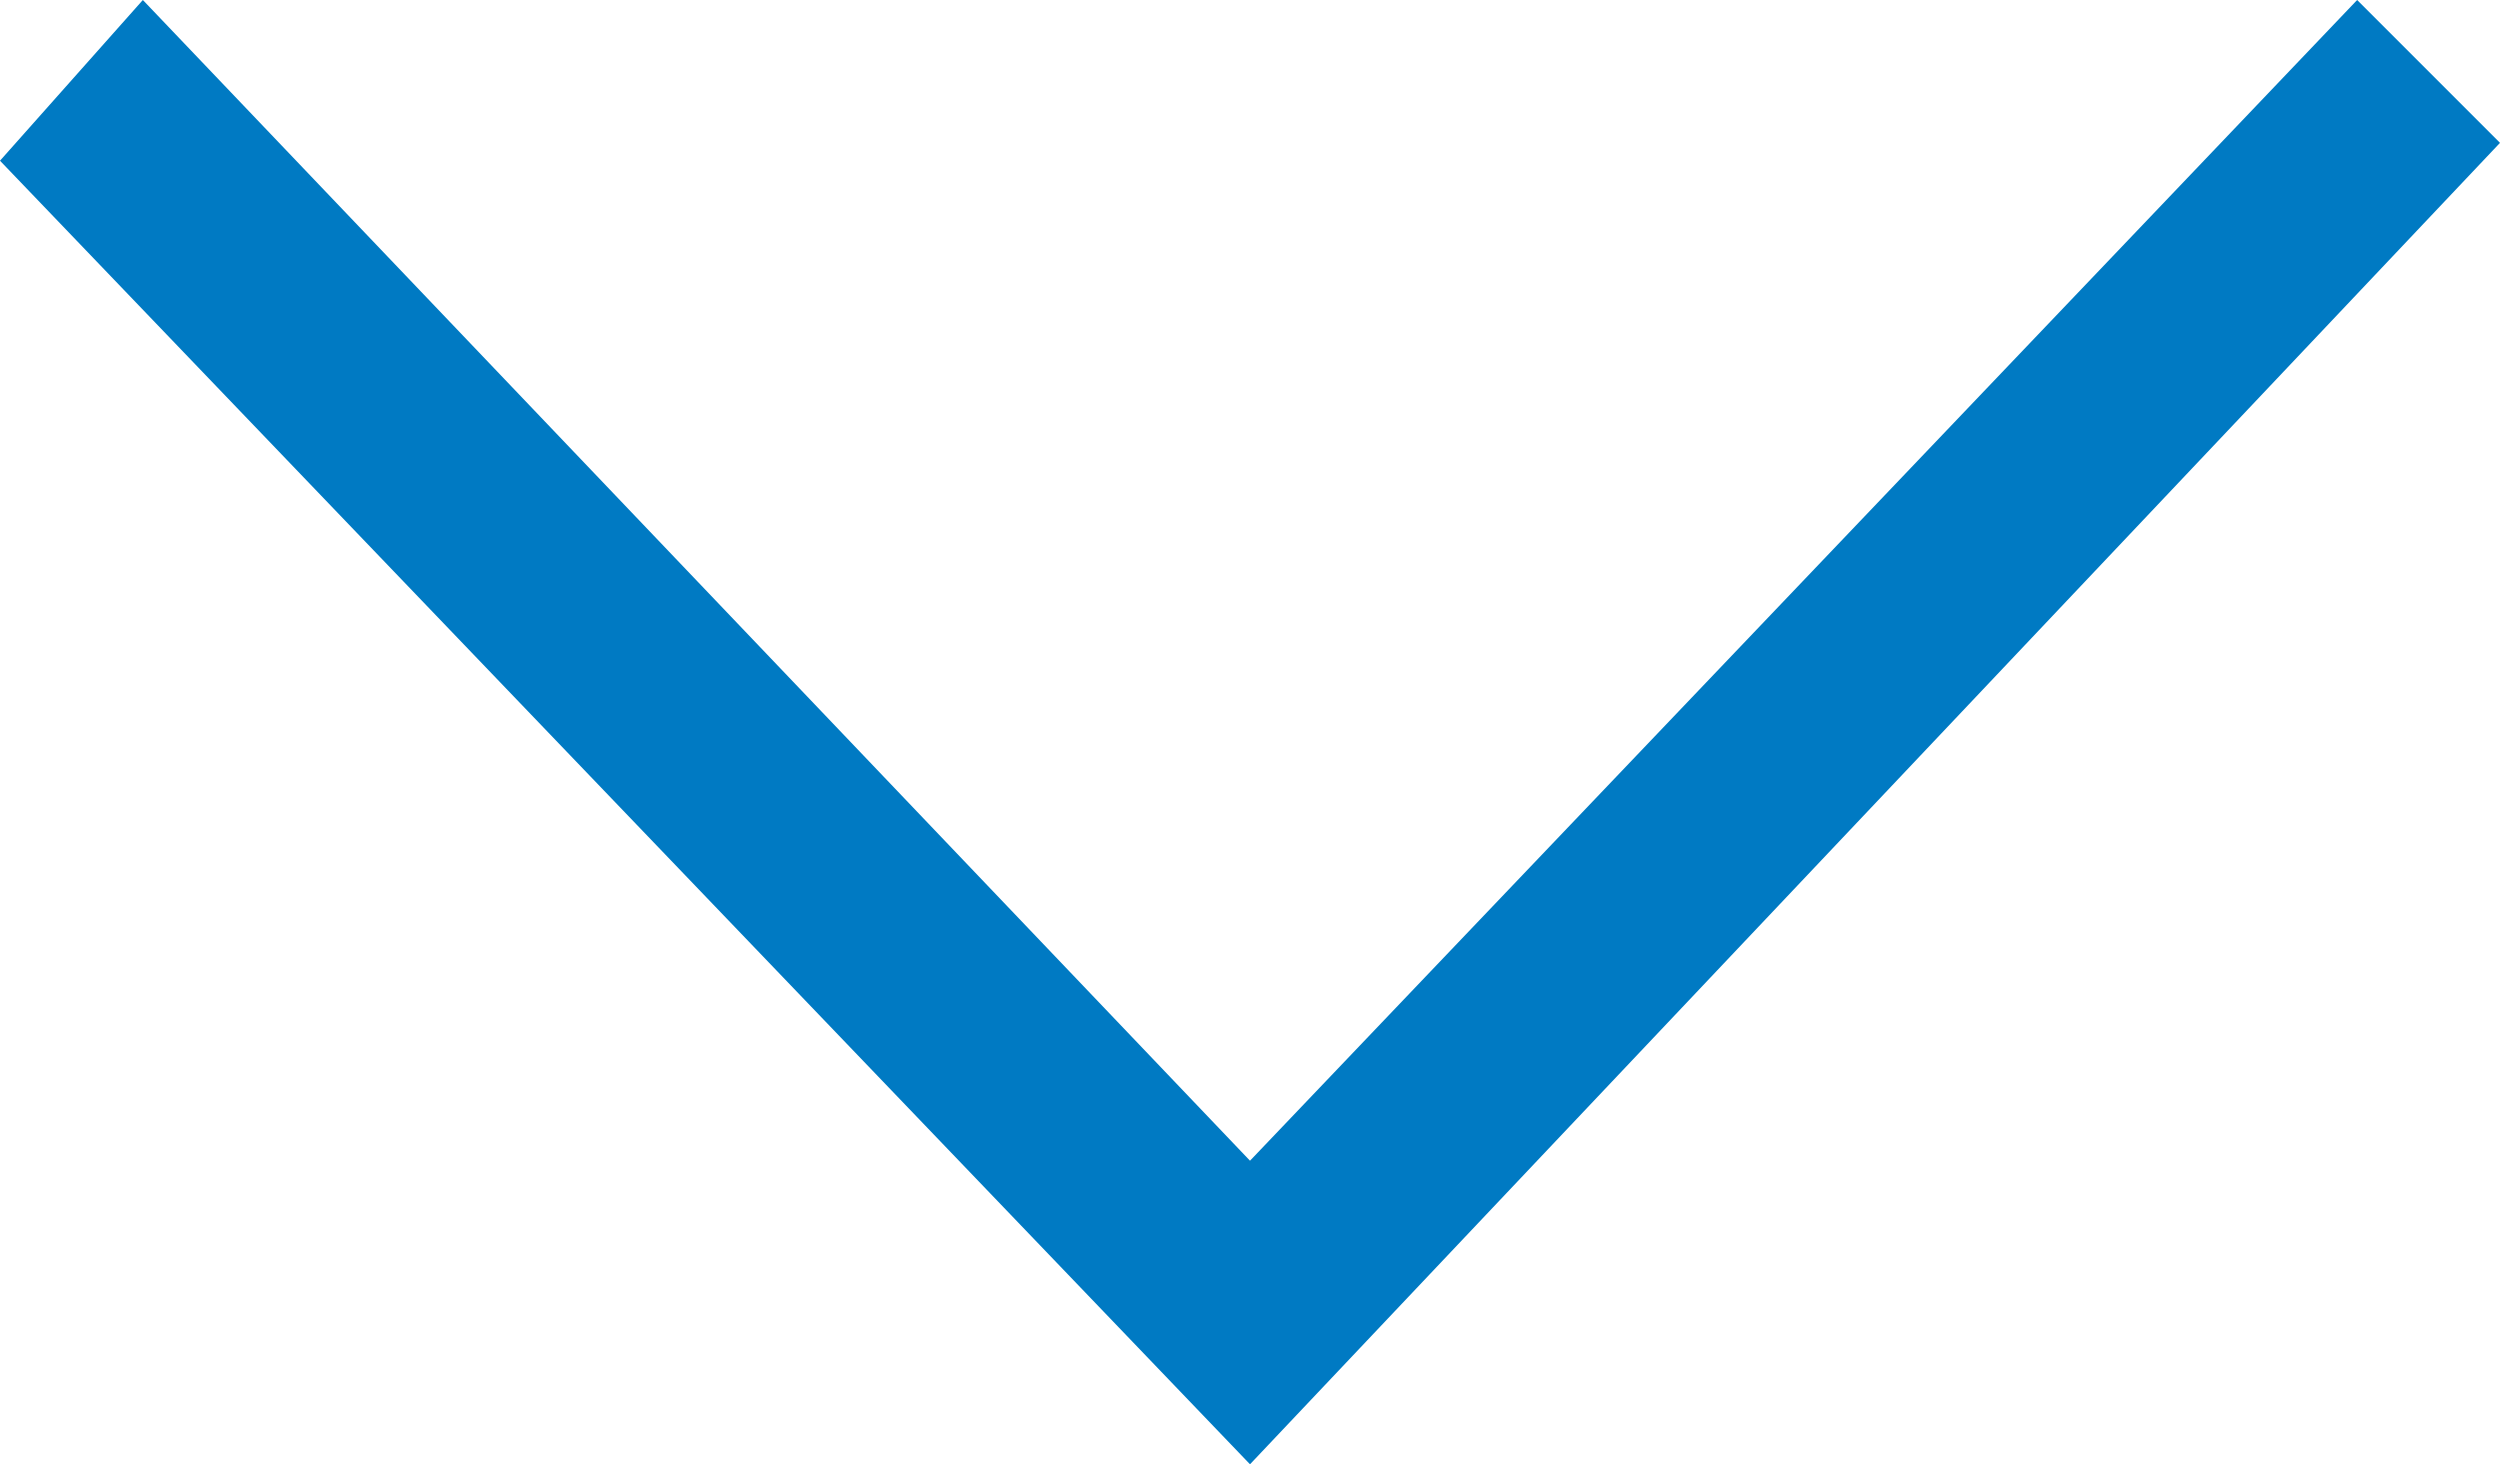 <?xml version="1.0" encoding="utf-8"?>
<!-- Generator: Adobe Illustrator 25.1.0, SVG Export Plug-In . SVG Version: 6.00 Build 0)  -->
<svg version="1.1" id="Livello_1" xmlns="http://www.w3.org/2000/svg" xmlns:xlink="http://www.w3.org/1999/xlink" x="0px" y="0px"
	 viewBox="0 0 14 8.2" style="enable-background:new 0 0 14 8.2;" xml:space="preserve">
<style type="text/css">
	.st0{fill-rule:evenodd;clip-rule:evenodd;fill:#007AC3;}
</style>
<g>
	<polygon class="st0" points="14,0.8 7,8.2 0,0.9 0.8,0 7,6.5 13.2,0 14,0.8 14,0.8 	"/>
</g>
</svg>
